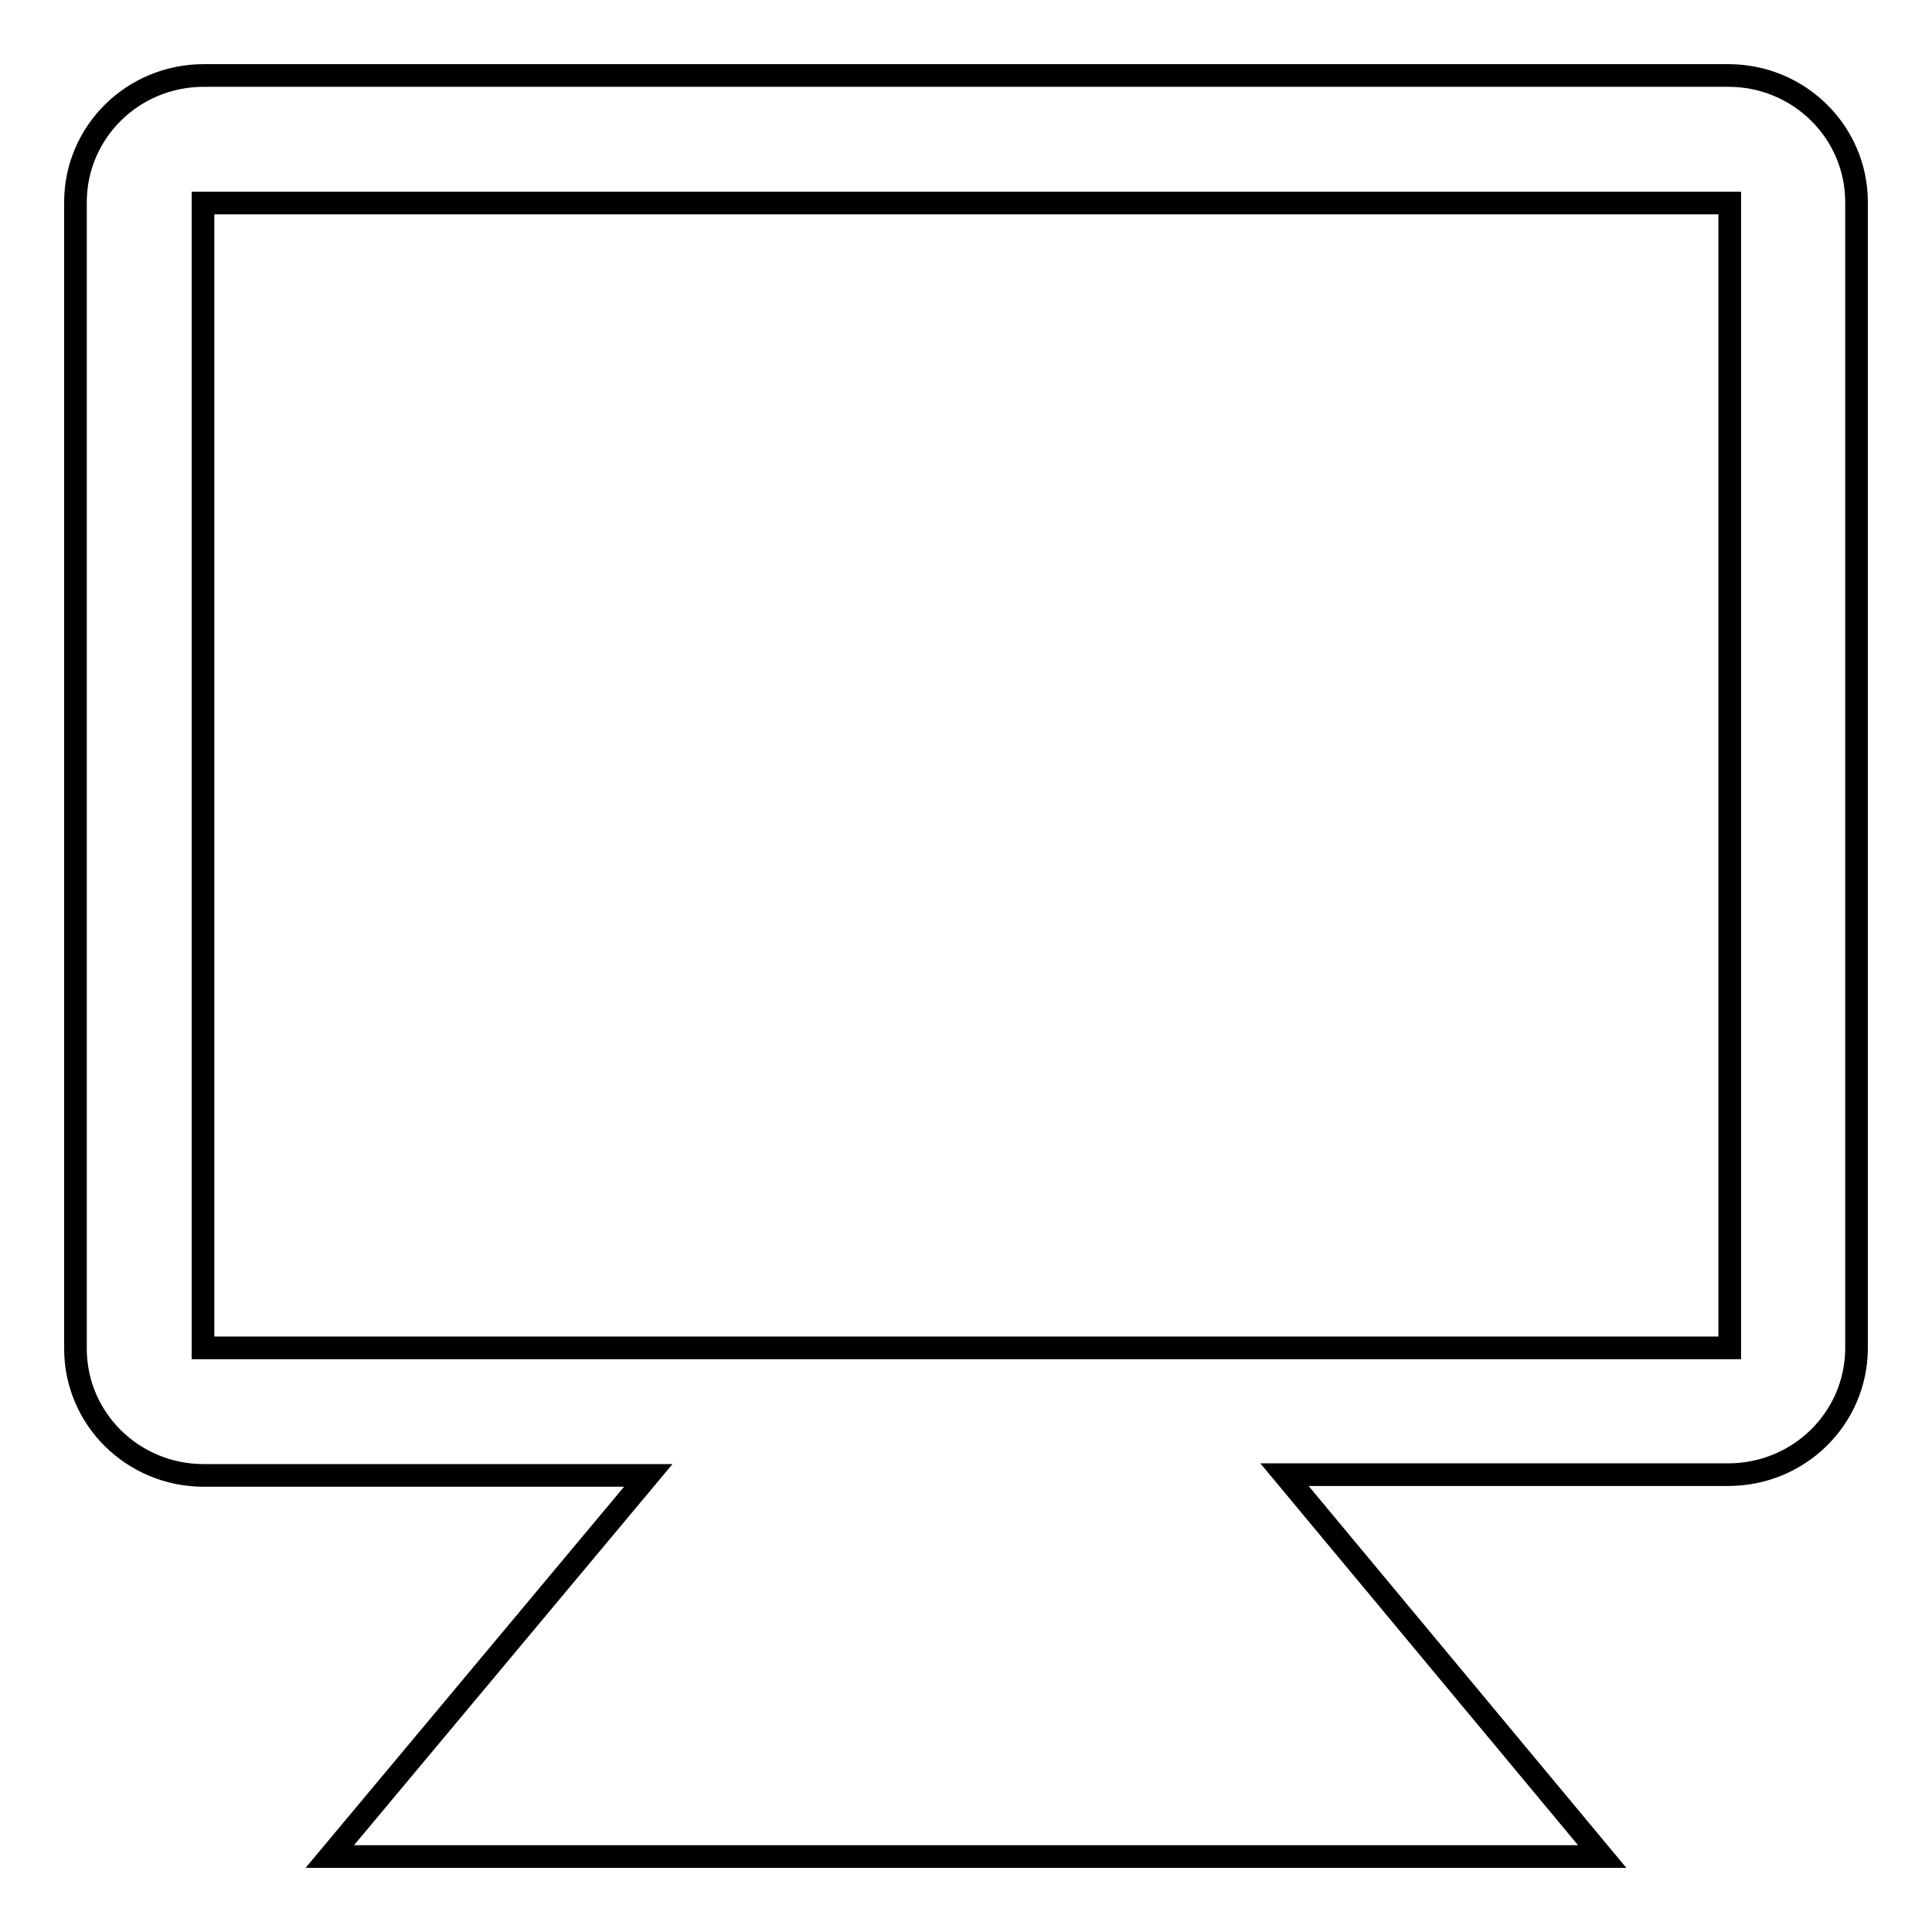 <?xml version="1.0" encoding="utf-8"?>
<!-- Svg Vector Icons : http://www.onlinewebfonts.com/icon -->
<!DOCTYPE svg PUBLIC "-//W3C//DTD SVG 1.1//EN" "http://www.w3.org/Graphics/SVG/1.1/DTD/svg11.dtd">
<svg version="1.1" xmlns="http://www.w3.org/2000/svg" xmlns:xlink="http://www.w3.org/1999/xlink" x="0px" y="0px" viewBox="0 0 256 256" enable-background="new 0 0 256 256" xml:space="preserve">
<g><g><g><path stroke-width="3" fill-opacity="0" stroke="#000000"  d="M229,10H27c-9.4,0-17,7.5-17,16.8v151.9c0,9.3,7.6,16.8,17,16.8h58.9L43.7,246h168.6l-42.1-50.6H229c9.4,0,17-7.5,17-16.8V26.8C246,17.5,238.4,10,229,10z M229.1,178.6H26.9V26.9h202.3V178.6z"/></g><g></g><g></g><g></g><g></g><g></g><g></g><g></g><g></g><g></g><g></g><g></g><g></g><g></g><g></g><g></g></g></g>
</svg>